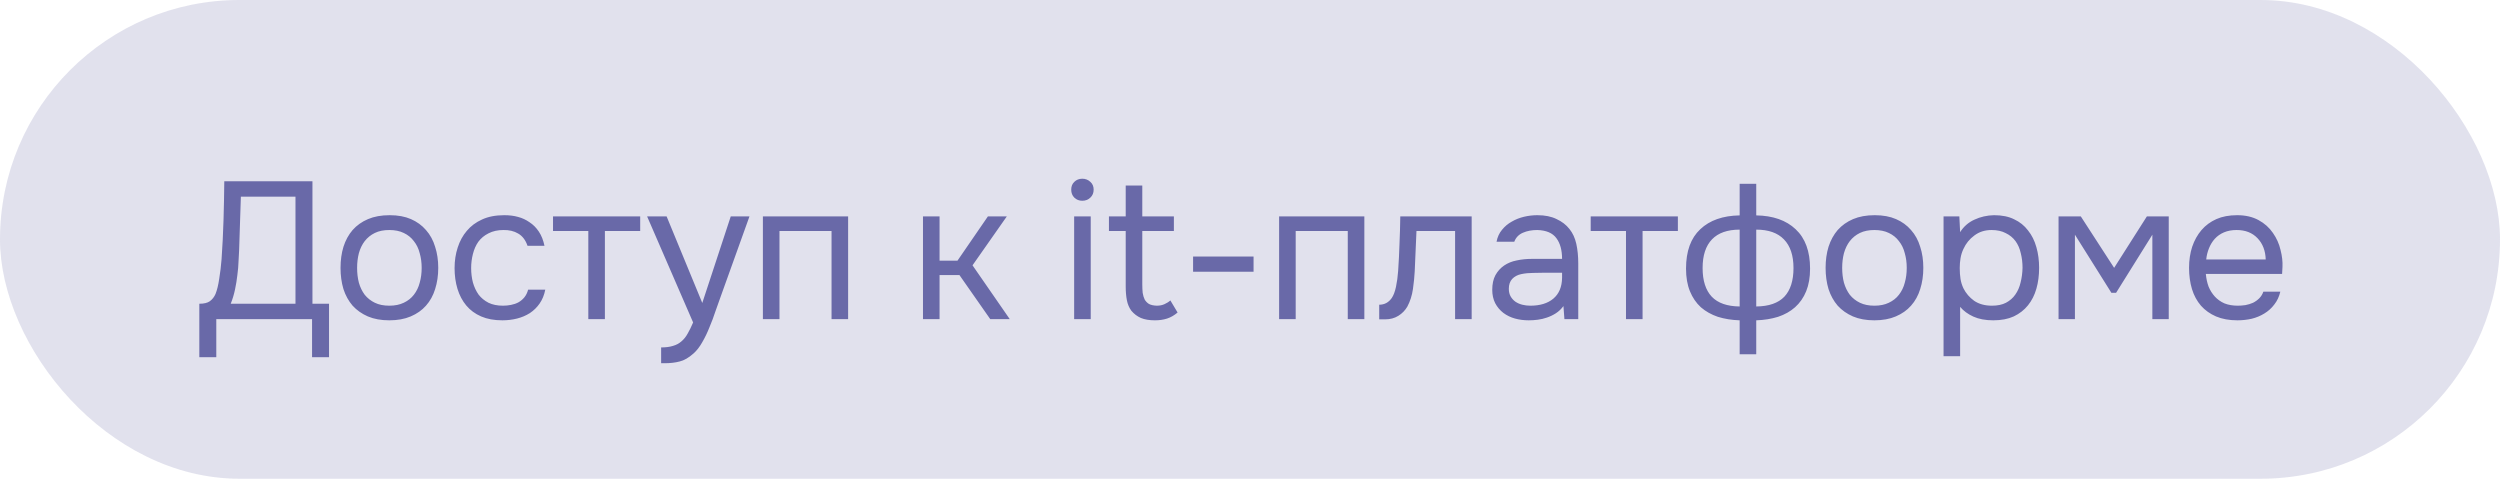 <?xml version="1.0" encoding="UTF-8"?> <svg xmlns="http://www.w3.org/2000/svg" width="141" height="27" viewBox="0 0 141 27" fill="none"><rect width="141" height="27" rx="13.5" fill="#6969A8" fill-opacity="0.2"></rect><path d="M11.242 20.145V17.131C11.506 17.131 11.704 17.083 11.836 16.988C11.975 16.885 12.082 16.75 12.155 16.581C12.243 16.361 12.313 16.075 12.364 15.723C12.423 15.364 12.467 14.997 12.496 14.623C12.547 13.89 12.584 13.156 12.606 12.423C12.628 11.69 12.643 10.956 12.65 10.223H17.622V17.131H18.557V20.145H17.6V18H12.199V20.145H11.242ZM16.665 17.131V11.092H13.585L13.486 14.117C13.479 14.293 13.468 14.502 13.453 14.744C13.446 14.986 13.424 15.243 13.387 15.514C13.358 15.778 13.314 16.049 13.255 16.328C13.196 16.607 13.116 16.874 13.013 17.131H16.665ZM21.978 12.137C22.44 12.137 22.84 12.21 23.177 12.357C23.514 12.504 23.797 12.709 24.024 12.973C24.259 13.237 24.431 13.552 24.541 13.919C24.658 14.278 24.717 14.674 24.717 15.107C24.717 15.54 24.658 15.939 24.541 16.306C24.431 16.665 24.259 16.977 24.024 17.241C23.797 17.498 23.511 17.699 23.166 17.846C22.821 17.993 22.418 18.066 21.956 18.066C21.494 18.066 21.09 17.993 20.746 17.846C20.409 17.699 20.122 17.498 19.888 17.241C19.66 16.977 19.488 16.665 19.371 16.306C19.261 15.939 19.206 15.54 19.206 15.107C19.206 14.674 19.261 14.278 19.371 13.919C19.488 13.552 19.66 13.237 19.888 12.973C20.122 12.709 20.412 12.504 20.757 12.357C21.102 12.21 21.509 12.137 21.978 12.137ZM21.956 17.241C22.271 17.241 22.543 17.186 22.77 17.076C23.005 16.966 23.195 16.816 23.342 16.625C23.496 16.427 23.606 16.2 23.672 15.943C23.745 15.686 23.782 15.408 23.782 15.107C23.782 14.814 23.745 14.539 23.672 14.282C23.606 14.018 23.496 13.791 23.342 13.6C23.195 13.402 23.005 13.248 22.77 13.138C22.543 13.028 22.271 12.973 21.956 12.973C21.64 12.973 21.369 13.028 21.142 13.138C20.915 13.248 20.724 13.402 20.57 13.6C20.423 13.791 20.313 14.018 20.24 14.282C20.174 14.539 20.141 14.814 20.141 15.107C20.141 15.408 20.174 15.686 20.24 15.943C20.313 16.2 20.423 16.427 20.57 16.625C20.724 16.816 20.915 16.966 21.142 17.076C21.369 17.186 21.64 17.241 21.956 17.241ZM28.333 18.066C27.871 18.066 27.471 17.993 27.134 17.846C26.797 17.699 26.518 17.494 26.298 17.23C26.078 16.966 25.913 16.654 25.803 16.295C25.693 15.936 25.638 15.543 25.638 15.118C25.638 14.707 25.697 14.322 25.814 13.963C25.931 13.596 26.104 13.281 26.331 13.017C26.558 12.746 26.844 12.533 27.189 12.379C27.534 12.218 27.951 12.137 28.443 12.137C28.736 12.137 28.997 12.17 29.224 12.236C29.451 12.295 29.664 12.394 29.862 12.533C30.067 12.665 30.243 12.841 30.39 13.061C30.537 13.281 30.643 13.549 30.709 13.864H29.752C29.642 13.541 29.466 13.31 29.224 13.171C28.989 13.032 28.71 12.966 28.388 12.973C28.073 12.973 27.794 13.035 27.552 13.16C27.317 13.277 27.127 13.435 26.98 13.633C26.84 13.831 26.738 14.062 26.672 14.326C26.606 14.583 26.573 14.847 26.573 15.118C26.573 15.404 26.606 15.675 26.672 15.932C26.745 16.189 26.852 16.416 26.991 16.614C27.137 16.805 27.325 16.959 27.552 17.076C27.779 17.186 28.05 17.241 28.366 17.241C28.52 17.241 28.67 17.226 28.817 17.197C28.971 17.168 29.11 17.12 29.235 17.054C29.367 16.981 29.48 16.885 29.576 16.768C29.671 16.651 29.741 16.508 29.785 16.339H30.753C30.694 16.64 30.588 16.9 30.434 17.12C30.287 17.333 30.104 17.512 29.884 17.659C29.664 17.798 29.422 17.901 29.158 17.967C28.894 18.033 28.619 18.066 28.333 18.066ZM36.107 12.203V13.028H34.116V18H33.181V13.028H31.19V12.203H36.107ZM41.215 12.203H42.271L40.632 16.768C40.544 17.003 40.449 17.27 40.346 17.571C40.251 17.864 40.141 18.158 40.016 18.451C39.899 18.752 39.763 19.034 39.609 19.298C39.462 19.562 39.297 19.775 39.114 19.936C38.843 20.178 38.582 20.328 38.333 20.387C38.084 20.453 37.801 20.486 37.486 20.486H37.288V19.595C37.552 19.595 37.776 19.566 37.959 19.507C38.142 19.456 38.3 19.371 38.432 19.254C38.571 19.137 38.689 18.99 38.784 18.814C38.887 18.638 38.989 18.429 39.092 18.187L36.496 12.203H37.596L39.609 17.087L41.215 12.203ZM43.027 18V12.203H47.834V18H46.899V13.028H43.962V18H43.027ZM52.056 18V12.203H52.991V14.7H54.003L55.719 12.203H56.786L54.85 14.964L56.951 18H55.851L54.113 15.514H52.991V18H52.056ZM61.044 10.08C61.22 10.08 61.37 10.139 61.495 10.256C61.62 10.366 61.682 10.513 61.682 10.696C61.682 10.879 61.62 11.03 61.495 11.147C61.37 11.264 61.22 11.323 61.044 11.323C60.861 11.323 60.71 11.264 60.593 11.147C60.475 11.03 60.417 10.879 60.417 10.696C60.417 10.513 60.475 10.366 60.593 10.256C60.71 10.139 60.861 10.08 61.044 10.08ZM60.582 18V12.203H61.517V18H60.582ZM64.425 12.203H66.207V13.028H64.425V16.042C64.425 16.211 64.433 16.368 64.447 16.515C64.469 16.654 64.506 16.779 64.557 16.889C64.616 16.992 64.697 17.076 64.799 17.142C64.909 17.201 65.056 17.234 65.239 17.241C65.408 17.241 65.555 17.212 65.679 17.153C65.811 17.094 65.921 17.025 66.009 16.944L66.416 17.626C66.225 17.787 66.028 17.901 65.822 17.967C65.617 18.033 65.389 18.066 65.14 18.066C64.825 18.066 64.561 18.022 64.348 17.934C64.135 17.839 63.956 17.703 63.809 17.527C63.684 17.358 63.6 17.16 63.556 16.933C63.512 16.706 63.49 16.449 63.49 16.163V13.028H62.544V12.203H63.49V10.465H64.425V12.203ZM67.29 14.469H70.701V15.327H67.29V14.469ZM72.142 18V12.203H76.949V18H76.014V13.028H73.077V18H72.142ZM78.855 15.283C78.891 14.755 78.917 14.242 78.932 13.743C78.954 13.244 78.969 12.731 78.976 12.203H83.002V18H82.067V13.028H79.889L79.79 15.305C79.775 15.598 79.742 15.928 79.691 16.295C79.639 16.662 79.533 16.995 79.372 17.296C79.247 17.509 79.079 17.681 78.866 17.813C78.653 17.945 78.407 18.011 78.129 18.011H77.788V17.186C78.081 17.186 78.316 17.061 78.492 16.812C78.594 16.665 78.675 16.453 78.734 16.174C78.793 15.895 78.833 15.598 78.855 15.283ZM88.178 17.263C88.053 17.432 87.91 17.567 87.749 17.67C87.588 17.773 87.419 17.853 87.243 17.912C87.074 17.971 86.902 18.011 86.726 18.033C86.557 18.055 86.389 18.066 86.22 18.066C85.949 18.066 85.692 18.033 85.45 17.967C85.208 17.901 84.988 17.795 84.79 17.648C84.599 17.501 84.445 17.318 84.328 17.098C84.218 16.878 84.163 16.629 84.163 16.35C84.163 16.02 84.222 15.745 84.339 15.525C84.464 15.298 84.629 15.114 84.834 14.975C85.039 14.836 85.274 14.74 85.538 14.689C85.809 14.63 86.095 14.601 86.396 14.601H88.101C88.101 14.11 87.995 13.721 87.782 13.435C87.569 13.142 87.21 12.988 86.704 12.973C86.396 12.973 86.125 13.024 85.89 13.127C85.655 13.23 85.494 13.398 85.406 13.633H84.405C84.456 13.369 84.559 13.145 84.713 12.962C84.867 12.771 85.05 12.617 85.263 12.5C85.476 12.375 85.707 12.284 85.956 12.225C86.205 12.166 86.455 12.137 86.704 12.137C87.137 12.137 87.5 12.21 87.793 12.357C88.094 12.496 88.336 12.683 88.519 12.918C88.702 13.145 88.831 13.424 88.904 13.754C88.977 14.084 89.014 14.454 89.014 14.865V18H88.233L88.178 17.263ZM87.078 15.382C86.902 15.382 86.697 15.386 86.462 15.393C86.235 15.393 86.015 15.415 85.802 15.459C85.589 15.503 85.417 15.595 85.285 15.734C85.16 15.873 85.098 16.057 85.098 16.284C85.098 16.453 85.131 16.596 85.197 16.713C85.263 16.83 85.351 16.929 85.461 17.01C85.578 17.091 85.71 17.149 85.857 17.186C86.004 17.223 86.154 17.241 86.308 17.241C86.858 17.241 87.291 17.109 87.606 16.845C87.929 16.574 88.094 16.181 88.101 15.668V15.382H87.078ZM94.632 12.203V13.028H92.641V18H91.706V13.028H89.715V12.203H94.632ZM98.117 10.366H99.052V12.148C99.998 12.163 100.739 12.423 101.274 12.929C101.817 13.435 102.088 14.176 102.088 15.151C102.088 15.642 102.015 16.068 101.868 16.427C101.721 16.786 101.512 17.087 101.241 17.329C100.977 17.564 100.658 17.743 100.284 17.868C99.91 17.985 99.499 18.051 99.052 18.066V19.98H98.117V18.066C97.67 18.051 97.259 17.985 96.885 17.868C96.518 17.743 96.199 17.564 95.928 17.329C95.664 17.087 95.459 16.786 95.312 16.427C95.165 16.068 95.092 15.642 95.092 15.151C95.092 14.168 95.36 13.428 95.895 12.929C96.43 12.423 97.171 12.163 98.117 12.148V10.366ZM99.052 17.285C99.763 17.278 100.291 17.094 100.636 16.735C100.981 16.368 101.153 15.829 101.153 15.118C101.153 14.407 100.973 13.868 100.614 13.501C100.262 13.134 99.741 12.951 99.052 12.951V17.285ZM98.117 12.951C97.428 12.951 96.907 13.134 96.555 13.501C96.203 13.868 96.027 14.407 96.027 15.118C96.027 15.829 96.199 16.368 96.544 16.735C96.889 17.094 97.413 17.278 98.117 17.285V12.951ZM105.736 12.137C106.198 12.137 106.598 12.21 106.935 12.357C107.273 12.504 107.555 12.709 107.782 12.973C108.017 13.237 108.189 13.552 108.299 13.919C108.417 14.278 108.475 14.674 108.475 15.107C108.475 15.54 108.417 15.939 108.299 16.306C108.189 16.665 108.017 16.977 107.782 17.241C107.555 17.498 107.269 17.699 106.924 17.846C106.58 17.993 106.176 18.066 105.714 18.066C105.252 18.066 104.849 17.993 104.504 17.846C104.167 17.699 103.881 17.498 103.646 17.241C103.419 16.977 103.247 16.665 103.129 16.306C103.019 15.939 102.964 15.54 102.964 15.107C102.964 14.674 103.019 14.278 103.129 13.919C103.247 13.552 103.419 13.237 103.646 12.973C103.881 12.709 104.171 12.504 104.515 12.357C104.86 12.21 105.267 12.137 105.736 12.137ZM105.714 17.241C106.03 17.241 106.301 17.186 106.528 17.076C106.763 16.966 106.954 16.816 107.1 16.625C107.254 16.427 107.364 16.2 107.43 15.943C107.504 15.686 107.54 15.408 107.54 15.107C107.54 14.814 107.504 14.539 107.43 14.282C107.364 14.018 107.254 13.791 107.1 13.6C106.954 13.402 106.763 13.248 106.528 13.138C106.301 13.028 106.03 12.973 105.714 12.973C105.399 12.973 105.128 13.028 104.9 13.138C104.673 13.248 104.482 13.402 104.328 13.6C104.182 13.791 104.072 14.018 103.998 14.282C103.932 14.539 103.899 14.814 103.899 15.107C103.899 15.408 103.932 15.686 103.998 15.943C104.072 16.2 104.182 16.427 104.328 16.625C104.482 16.816 104.673 16.966 104.9 17.076C105.128 17.186 105.399 17.241 105.714 17.241ZM110.551 20.09H109.616V12.203H110.507L110.551 13.094C110.749 12.779 111.017 12.544 111.354 12.39C111.699 12.229 112.069 12.144 112.465 12.137C112.913 12.137 113.29 12.214 113.598 12.368C113.914 12.515 114.174 12.724 114.379 12.995C114.592 13.259 114.75 13.574 114.852 13.941C114.955 14.3 115.006 14.689 115.006 15.107C115.006 15.532 114.955 15.925 114.852 16.284C114.75 16.643 114.592 16.955 114.379 17.219C114.167 17.483 113.899 17.692 113.576 17.846C113.254 17.993 112.869 18.066 112.421 18.066C111.981 18.066 111.607 17.996 111.299 17.857C110.991 17.718 110.742 17.534 110.551 17.307V20.09ZM112.344 17.241C112.66 17.241 112.924 17.186 113.136 17.076C113.356 16.959 113.532 16.805 113.664 16.614C113.804 16.416 113.903 16.189 113.961 15.932C114.027 15.675 114.064 15.4 114.071 15.107C114.071 14.814 114.038 14.539 113.972 14.282C113.914 14.018 113.815 13.791 113.675 13.6C113.536 13.409 113.353 13.259 113.125 13.149C112.905 13.032 112.638 12.973 112.322 12.973C111.948 12.973 111.626 13.076 111.354 13.281C111.083 13.479 110.878 13.732 110.738 14.04C110.658 14.209 110.603 14.385 110.573 14.568C110.544 14.744 110.529 14.927 110.529 15.118C110.529 15.338 110.544 15.543 110.573 15.734C110.603 15.917 110.658 16.093 110.738 16.262C110.878 16.541 111.079 16.775 111.343 16.966C111.615 17.149 111.948 17.241 112.344 17.241ZM116.102 12.203H117.356L119.237 15.107L121.085 12.203H122.317V18H121.393V13.237L119.347 16.515H119.083L117.026 13.237V18H116.102V12.203ZM124.409 15.448C124.431 15.705 124.483 15.943 124.563 16.163C124.651 16.376 124.769 16.563 124.915 16.724C125.062 16.885 125.242 17.014 125.454 17.109C125.674 17.197 125.927 17.241 126.213 17.241C126.353 17.241 126.496 17.23 126.642 17.208C126.796 17.179 126.939 17.135 127.071 17.076C127.203 17.01 127.321 16.926 127.423 16.823C127.526 16.72 127.603 16.596 127.654 16.449H128.611C128.545 16.728 128.432 16.97 128.27 17.175C128.116 17.38 127.929 17.549 127.709 17.681C127.497 17.813 127.258 17.912 126.994 17.978C126.73 18.037 126.463 18.066 126.191 18.066C125.729 18.066 125.326 17.993 124.981 17.846C124.644 17.699 124.362 17.498 124.134 17.241C123.907 16.977 123.738 16.665 123.628 16.306C123.518 15.939 123.463 15.54 123.463 15.107C123.463 14.674 123.522 14.278 123.639 13.919C123.764 13.552 123.94 13.237 124.167 12.973C124.395 12.709 124.673 12.504 125.003 12.357C125.333 12.21 125.726 12.137 126.18 12.137C126.642 12.137 127.042 12.229 127.379 12.412C127.717 12.595 127.988 12.837 128.193 13.138C128.399 13.431 128.542 13.75 128.622 14.095C128.71 14.44 128.747 14.759 128.732 15.052C128.732 15.118 128.729 15.184 128.721 15.25C128.721 15.316 128.718 15.382 128.71 15.448H124.409ZM127.786 14.634C127.772 14.143 127.618 13.743 127.324 13.435C127.031 13.127 126.639 12.973 126.147 12.973C125.876 12.973 125.638 13.017 125.432 13.105C125.227 13.193 125.055 13.314 124.915 13.468C124.776 13.622 124.666 13.802 124.585 14.007C124.505 14.205 124.453 14.414 124.431 14.634H127.786Z" fill="#6969A8"></path></svg> 
